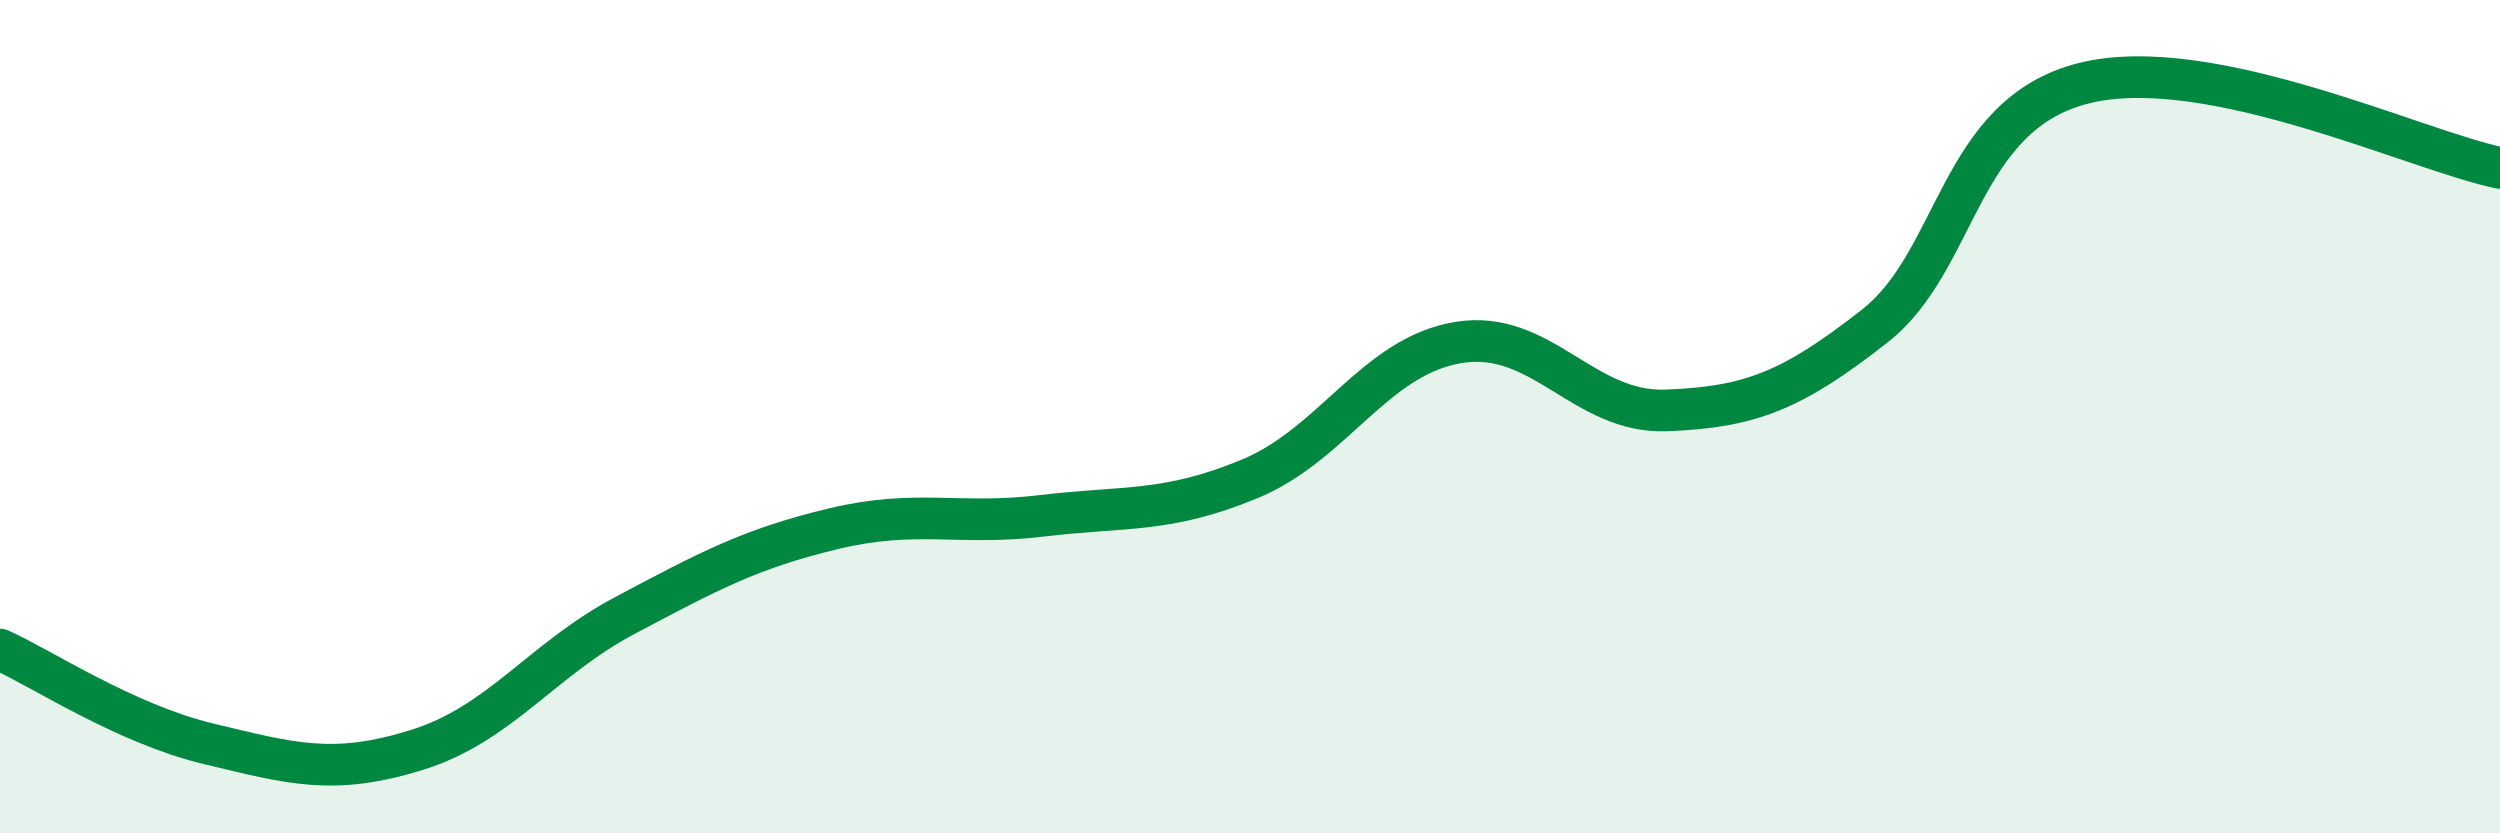 
    <svg width="60" height="20" viewBox="0 0 60 20" xmlns="http://www.w3.org/2000/svg">
      <path
        d="M 0,15.59 C 1,16.04 3,17.37 5,17.85 C 7,18.33 8,18.62 10,18 C 12,17.38 13,15.83 15,14.77 C 17,13.71 18,13.17 20,12.69 C 22,12.21 23,12.62 25,12.38 C 27,12.14 28,12.32 30,11.49 C 32,10.66 33,8.55 35,8.22 C 37,7.89 38,9.93 40,9.85 C 42,9.77 43,9.39 45,7.82 C 47,6.25 47,2.76 50,2 C 53,1.24 58,3.62 60,4.03L60 20L0 20Z"
        fill="#008740"
        opacity="0.1"
        stroke-linecap="round"
        stroke-linejoin="round"
      />
      <path
        d="M 0,15.59 C 1,16.04 3,17.37 5,17.85 C 7,18.33 8,18.62 10,18 C 12,17.38 13,15.83 15,14.77 C 17,13.71 18,13.17 20,12.69 C 22,12.21 23,12.62 25,12.38 C 27,12.14 28,12.32 30,11.49 C 32,10.66 33,8.55 35,8.22 C 37,7.89 38,9.93 40,9.85 C 42,9.77 43,9.39 45,7.82 C 47,6.25 47,2.76 50,2 C 53,1.24 58,3.62 60,4.03"
        stroke="#008740"
        stroke-width="1"
        fill="none"
        stroke-linecap="round"
        stroke-linejoin="round"
      />
    </svg>
  
